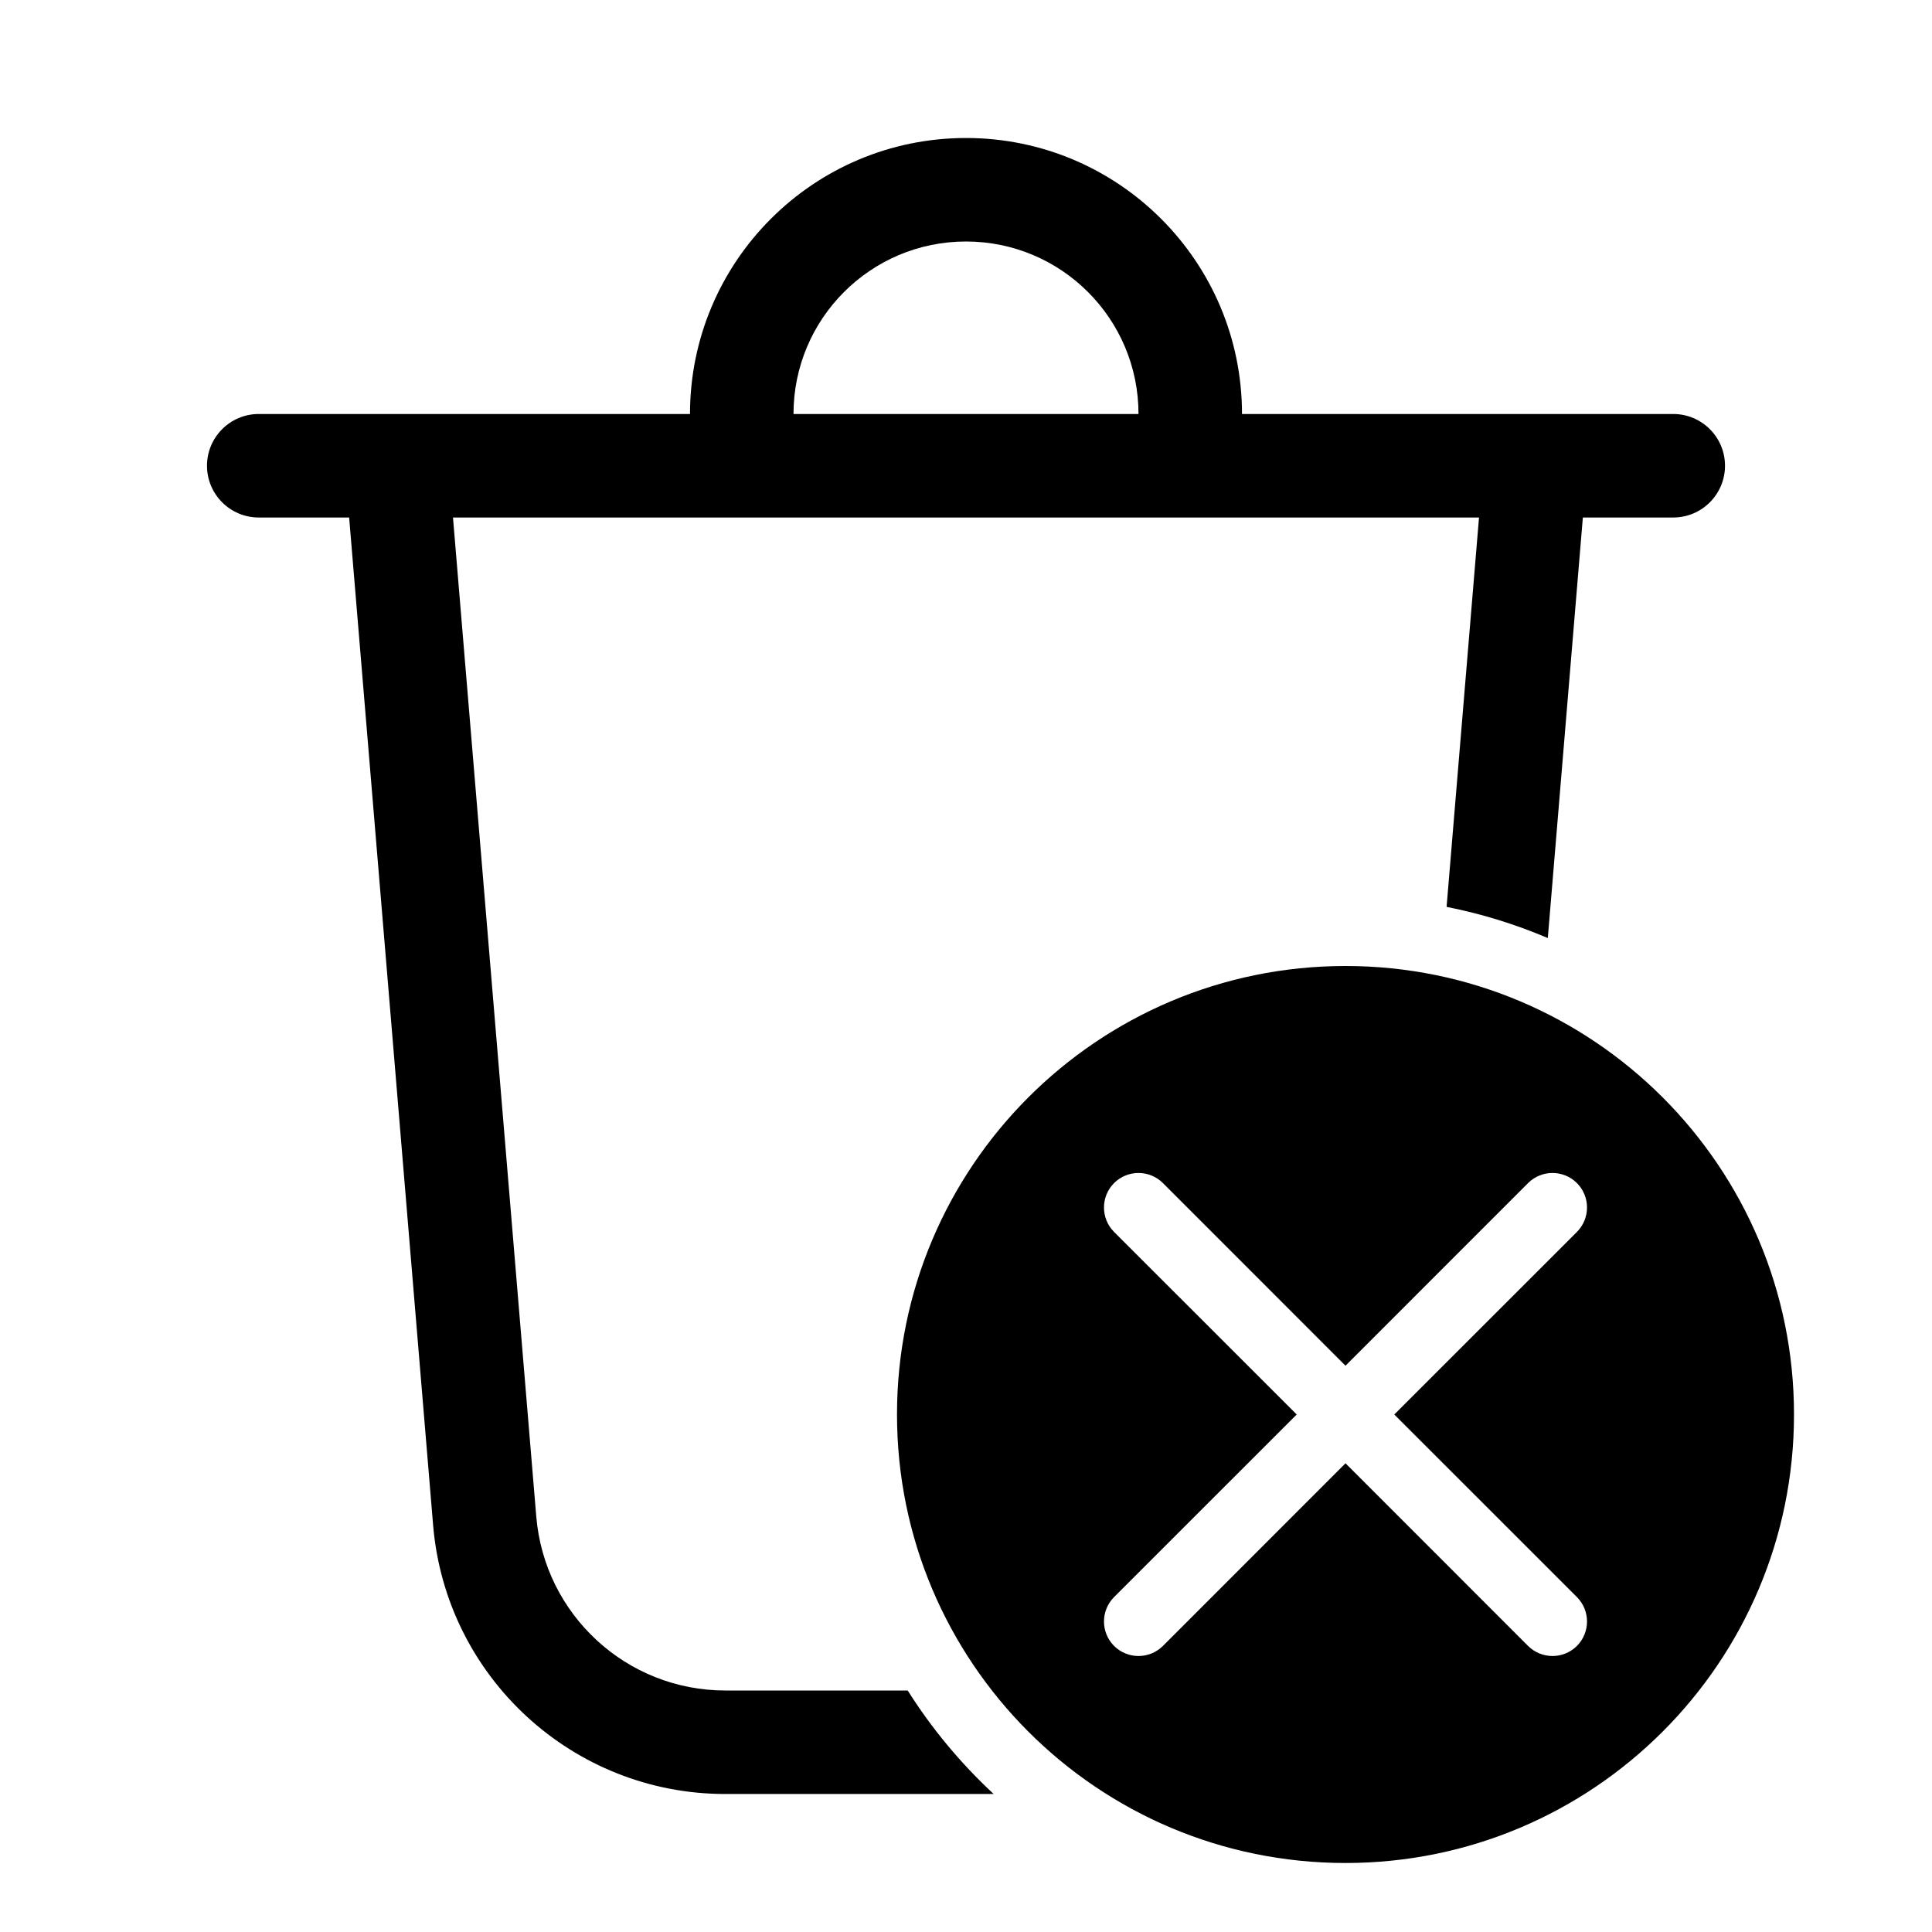 <svg xmlns="http://www.w3.org/2000/svg" viewBox="0 0 28 28" fill="none"><path d="M16.5 6C16.5 4.619 15.381 3.5 14 3.5C12.619 3.5 11.5 4.619 11.5 6H16.5ZM10 6C10 3.791 11.791 2 14 2C16.209 2 18 3.791 18 6H24.25C24.664 6 25 6.336 25 6.75C25 7.164 24.664 7.5 24.25 7.5H22.94L22.432 13.595C21.965 13.396 21.474 13.244 20.965 13.143L21.435 7.5H6.565L7.772 21.978C7.891 23.404 9.082 24.5 10.512 24.5H13.155C13.504 25.053 13.924 25.557 14.401 26H10.512C8.302 26 6.461 24.306 6.277 22.103L5.06 7.5H3.75C3.336 7.5 3 7.164 3 6.75C3 6.336 3.336 6 3.75 6H10ZM26 20.5C26 24.09 23.09 27 19.5 27C15.91 27 13 24.09 13 20.5C13 16.91 15.91 14 19.5 14C23.09 14 26 16.91 26 20.5ZM19.5 19.793L16.854 17.146C16.658 16.951 16.342 16.951 16.146 17.146C15.951 17.342 15.951 17.658 16.146 17.854L18.793 20.5L16.146 23.146C15.951 23.342 15.951 23.658 16.146 23.854C16.342 24.049 16.658 24.049 16.854 23.854L19.5 21.207L22.146 23.854C22.342 24.049 22.658 24.049 22.854 23.854C23.049 23.658 23.049 23.342 22.854 23.146L20.207 20.5L22.854 17.854C23.049 17.658 23.049 17.342 22.854 17.146C22.658 16.951 22.342 16.951 22.146 17.146L19.5 19.793Z" fill="currentColor"/></svg>